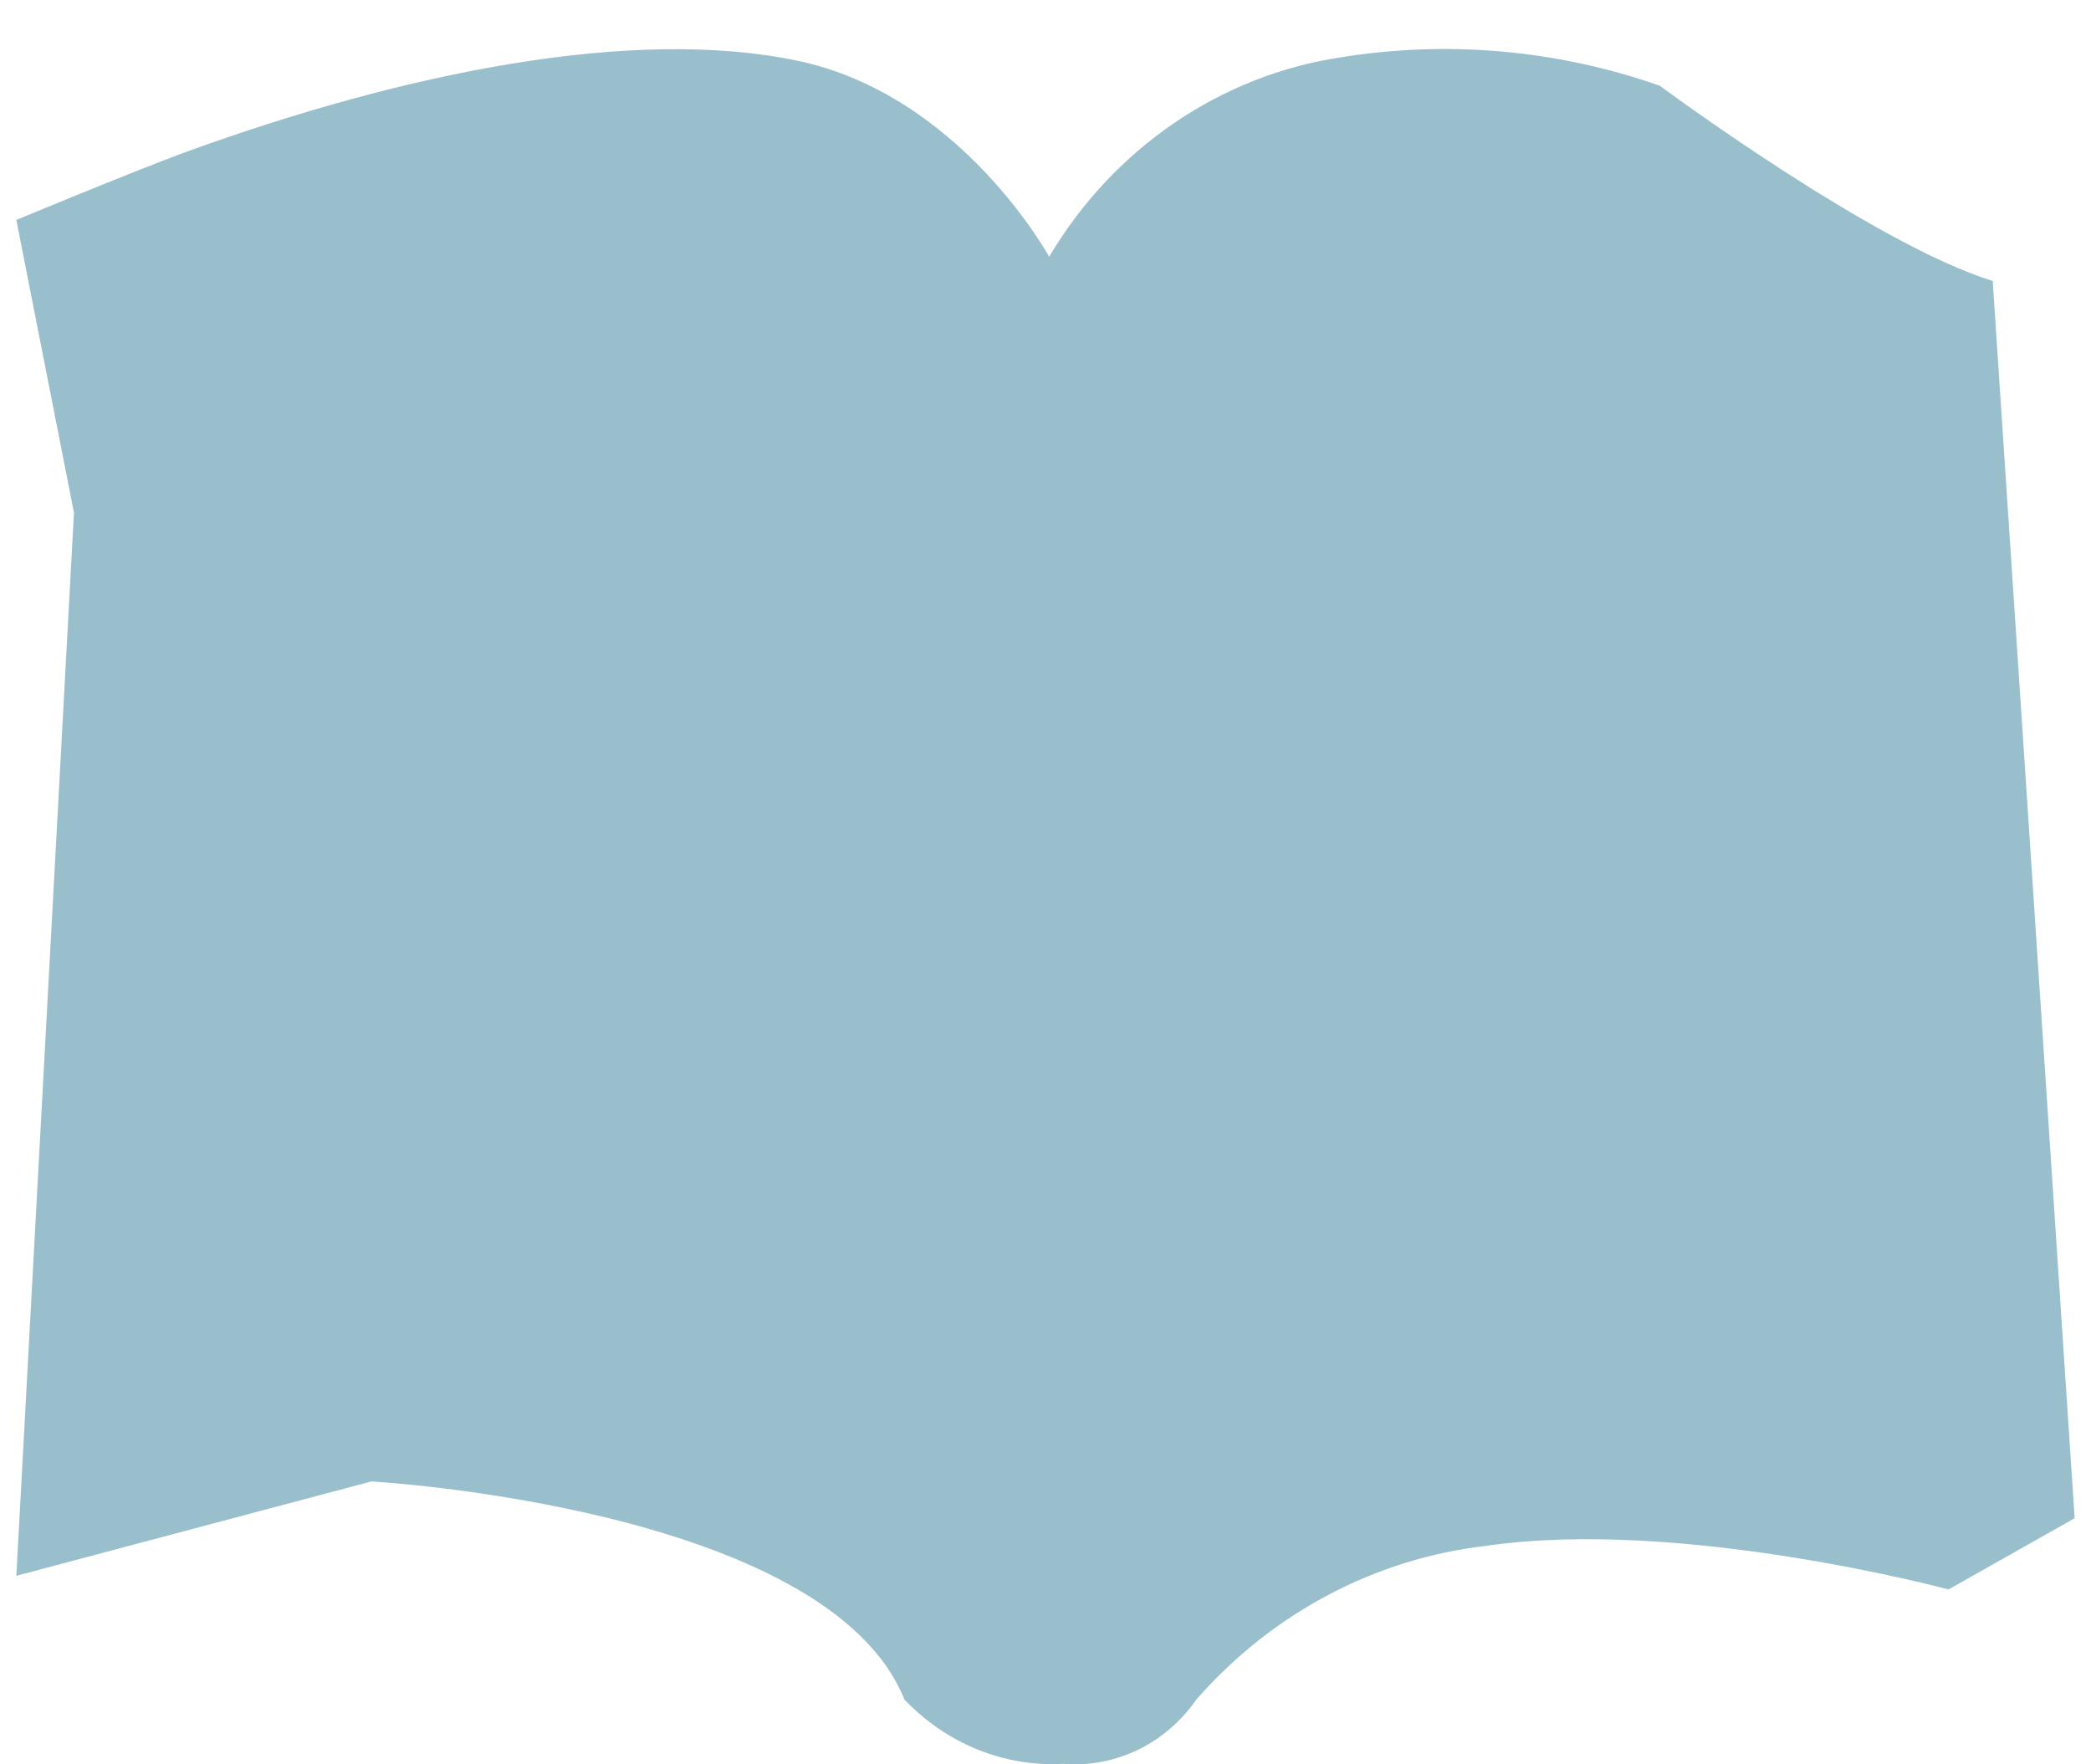 <svg xmlns="http://www.w3.org/2000/svg" fill="none" viewBox="0 0 32 27" height="27" width="32">
<path fill="#99BFCC" d="M0.25 3.366L1.132 7.846L0.25 24.115L5.683 22.671C5.683 22.671 12.654 23.059 13.841 26.008C14.158 26.342 14.539 26.603 14.958 26.773C15.378 26.943 15.828 27.018 16.278 26.993C16.669 27.024 17.061 26.949 17.417 26.777C17.772 26.604 18.079 26.339 18.309 26.008C19.465 24.688 21.041 23.852 22.743 23.657C25.723 23.221 29.819 24.324 29.819 24.324L31.75 23.234L30.496 4.3C28.67 3.737 25.401 1.312 25.401 1.312C23.834 0.763 22.163 0.613 20.528 0.876C19.614 1.012 18.74 1.356 17.967 1.884C17.195 2.411 16.542 3.109 16.056 3.929C16.056 3.929 14.702 1.452 12.199 0.928C9.695 0.405 6.206 1.103 2.825 2.333C1.976 2.647 0.25 3.366 0.25 3.366Z"></path>
</svg>
